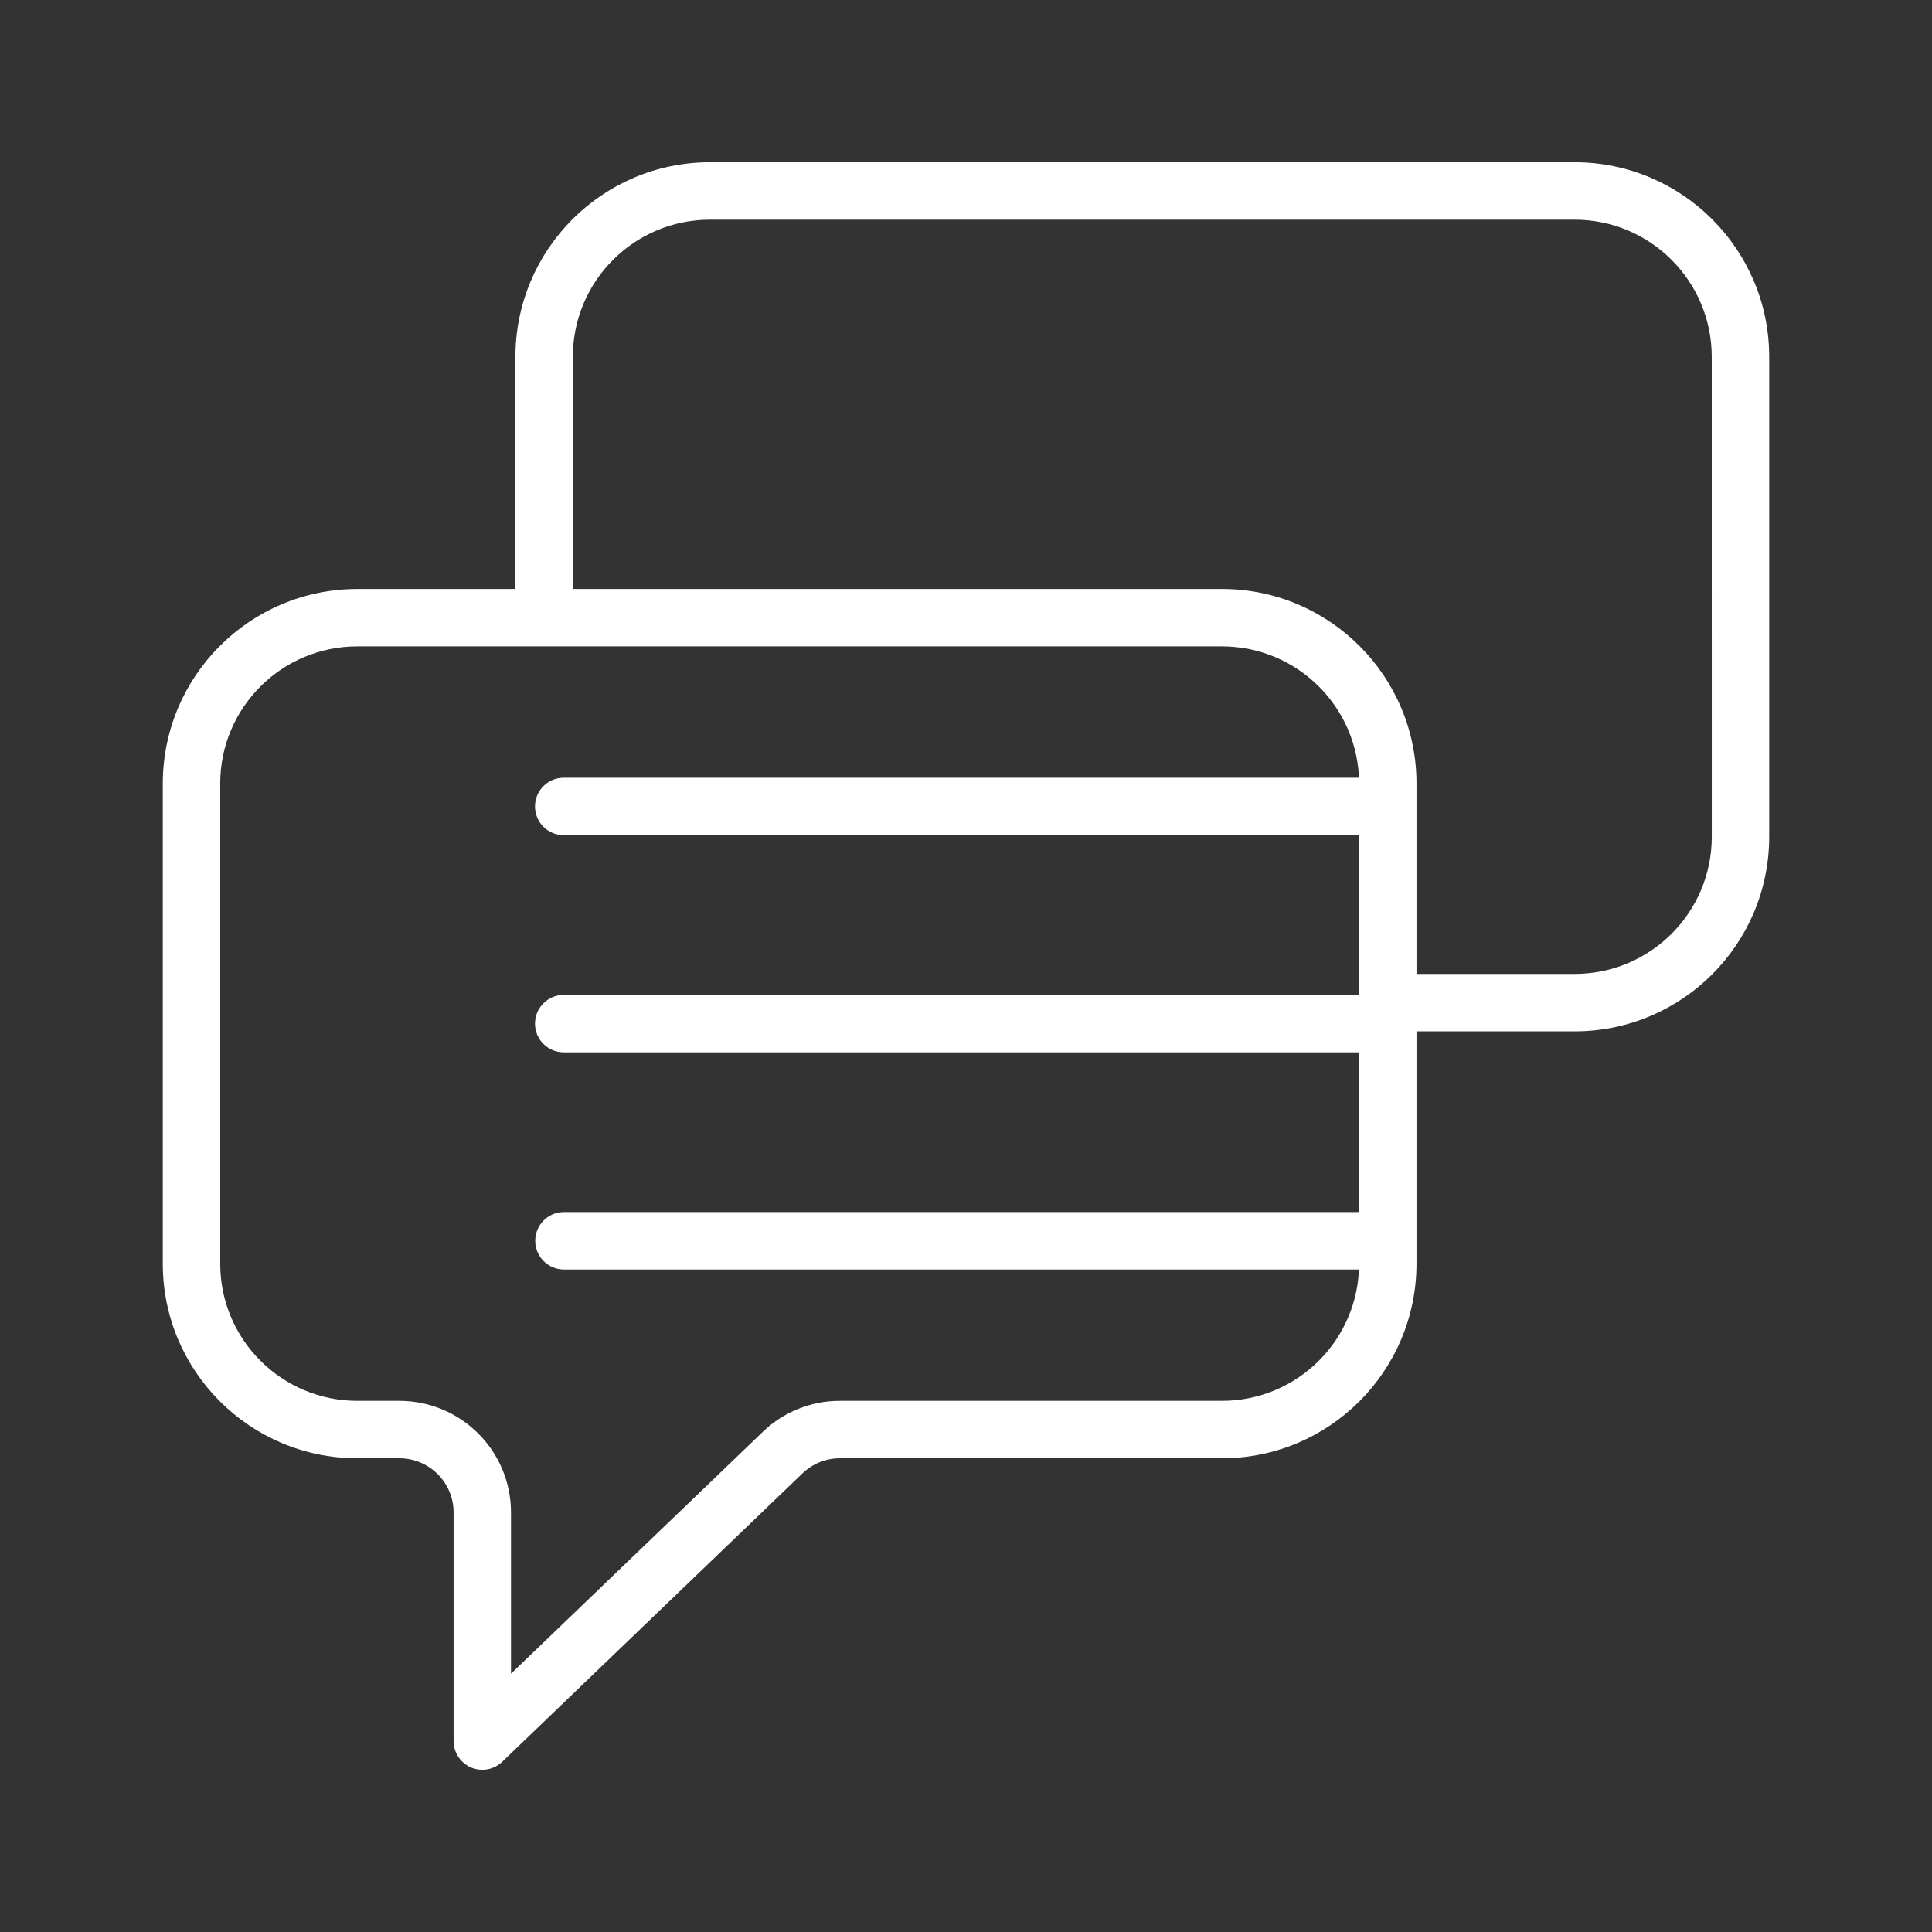<?xml version="1.0" encoding="utf-8"?>
<!-- Generator: Adobe Illustrator 27.3.1, SVG Export Plug-In . SVG Version: 6.00 Build 0)  -->
<svg version="1.1" id="Layer_1" xmlns="http://www.w3.org/2000/svg" xmlns:xlink="http://www.w3.org/1999/xlink" x="0px" y="0px"
	 viewBox="0 0 512 512" style="enable-background:new 0 0 512 512;" xml:space="preserve">
<rect x="0" y="0" width="512" height="512" fill="#333333" stroke="none"/>
<style type="text/css">
	.st0{fill:#FFFFFF;}
</style>
<g>
	<path class="st0" d="M417.32,43h-229.2c-28.44,0.03-51.49,23.08-51.53,51.53v61.56H94.66c-28.44,0.03-51.48,23.08-51.52,51.52
		v127.33c0.03,28.44,23.08,51.48,51.52,51.52h11.2c7.92,0.01,14.34,6.43,14.35,14.35v60.59c0,4.2,3.41,7.61,7.61,7.61
		c1.96,0,3.85-0.76,5.27-2.12l79.57-76.43c2.67-2.57,6.24-4.01,9.94-4h101.27c28.44-0.03,51.48-23.08,51.52-51.52v-61.62h41.94
		c28.44-0.03,51.49-23.08,51.53-51.53V94.53C468.82,66.08,445.77,43.03,417.32,43z M360.17,334.94
		c-0.02,20.04-16.26,36.28-36.3,36.3H222.6c-7.64-0.01-14.98,2.94-20.48,8.24l-66.7,64.06V400.8
		c-0.02-16.32-13.24-29.54-29.56-29.56h-11.2c-20.04-0.02-36.28-16.26-36.3-36.3V207.6c0.02-20.04,16.26-36.28,36.3-36.3h229.21
		c20.04,0.02,36.28,16.26,36.3,36.3L360.17,334.94z M453.64,221.79c-0.02,20.05-16.27,36.29-36.31,36.31h-41.94v-50.5
		c-0.03-28.44-23.08-51.48-51.52-51.52H151.81V94.53c0.02-20.05,16.27-36.29,36.31-36.31h229.2c20.05,0.02,36.29,16.27,36.31,36.31
		L453.64,221.79z"/>
	<path class="st0" d="M362.72,206.11H149.39c-4.2,0-7.61,3.41-7.61,7.61s3.41,7.61,7.61,7.61h213.33c4.2-0.06,7.56-3.52,7.49-7.72
		C370.15,209.49,366.84,206.17,362.72,206.11z"/>
	<path class="st0" d="M362.72,263.66H149.39c-4.2,0-7.61,3.41-7.61,7.61c0,4.2,3.41,7.61,7.61,7.61h213.33
		c4.2-0.06,7.56-3.52,7.49-7.72C370.15,267.04,366.84,263.72,362.72,263.66z"/>
	<path class="st0" d="M362.66,321.21H149.33c-4.2,0.07-7.55,3.52-7.49,7.73c0.06,4.11,3.38,7.42,7.49,7.49h213.33
		c4.2-0.06,7.56-3.52,7.49-7.72C370.1,324.59,366.78,321.27,362.66,321.21z"/>
</g>
</svg>
